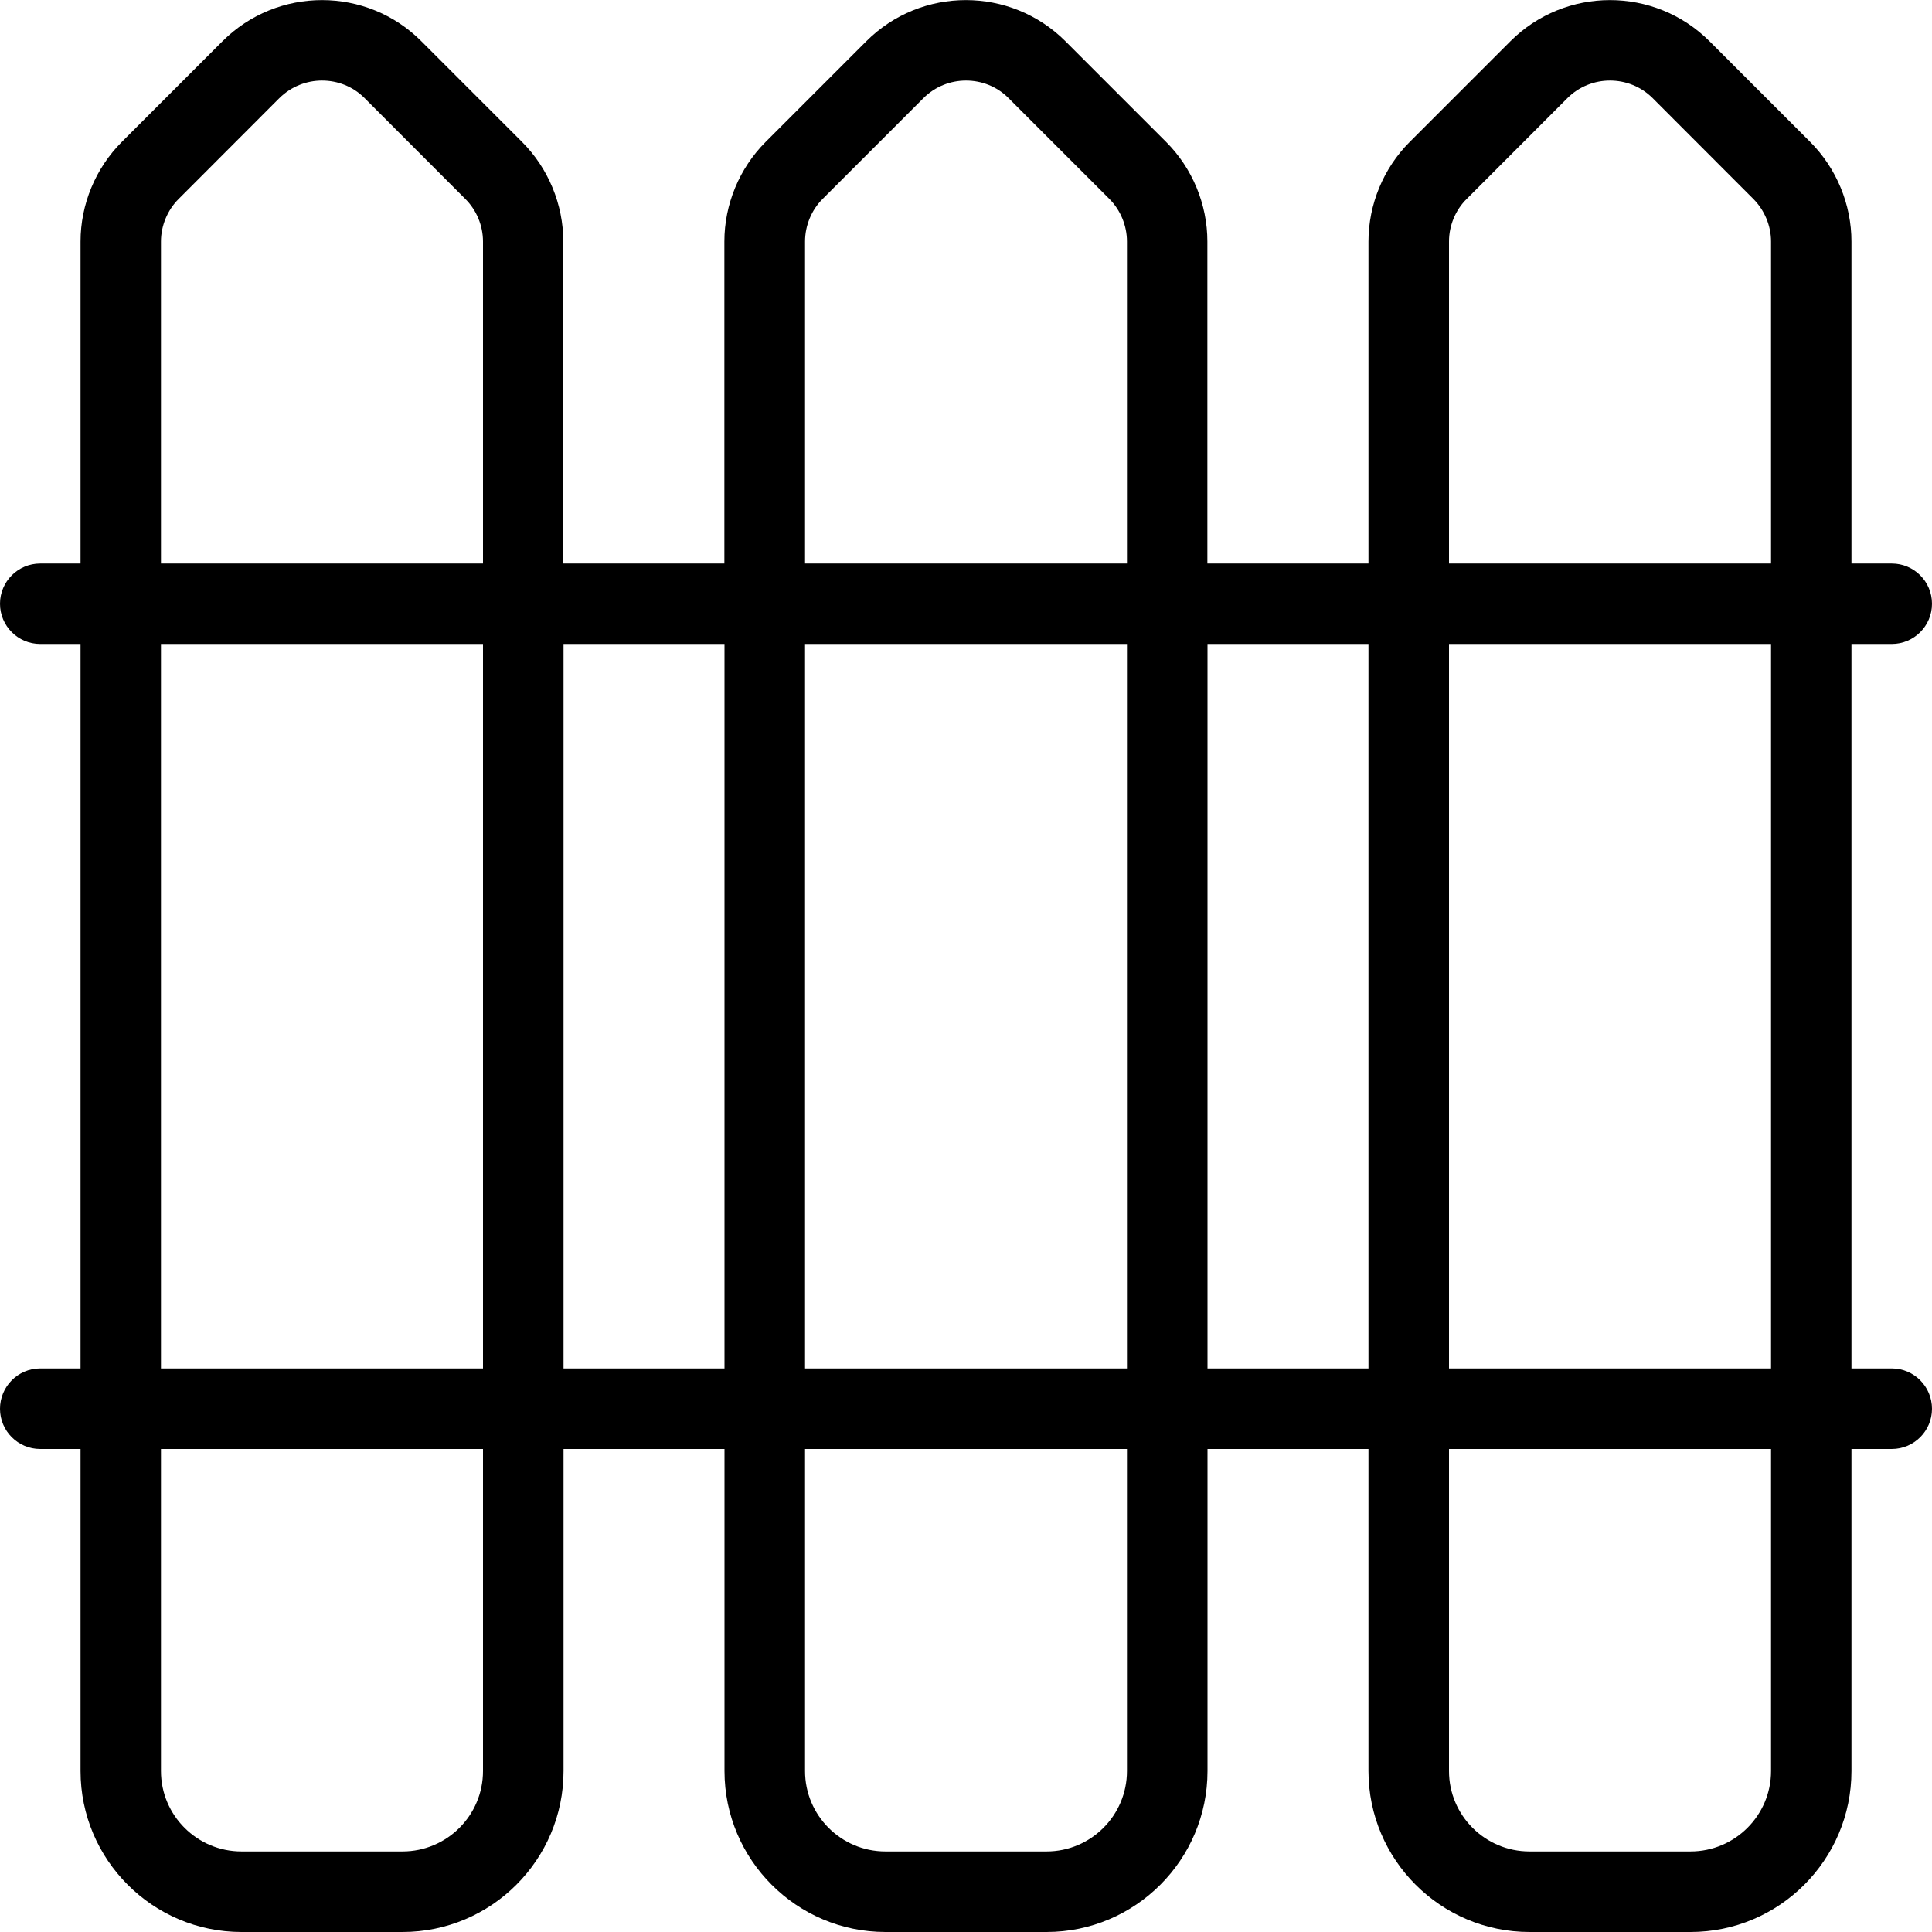 <svg width="16" height="16" viewBox="0 0 16 16" fill="none" xmlns="http://www.w3.org/2000/svg">
<g clip-path="url(#clip0_616_2)">
<path d="M15.667 11.333H15.333V5.333H15.667C15.851 5.333 16 5.184 16 5C16 4.816 15.851 4.667 15.667 4.667H15.333V2C15.333 1.693 15.209 1.393 14.991 1.175L14.158 0.342C13.703 -0.113 12.963 -0.113 12.508 0.342L11.675 1.175C11.457 1.393 11.333 1.693 11.333 2V4.667H9.999V2C9.999 1.693 9.875 1.393 9.657 1.175L8.824 0.342C8.369 -0.113 7.629 -0.113 7.174 0.342L6.341 1.175C6.123 1.393 5.999 1.693 5.999 2V4.667H4.665V2C4.665 1.693 4.541 1.393 4.323 1.175L3.49 0.342C3.037 -0.113 2.297 -0.113 1.842 0.342L1.009 1.175C0.791 1.393 0.667 1.693 0.667 2V4.667H0.333C0.149 4.667 0 4.816 0 5C0 5.184 0.149 5.333 0.333 5.333H0.667V11.333H0.333C0.149 11.333 0 11.483 0 11.667C0 11.851 0.149 12 0.333 12H0.667V14.667C0.667 15.402 1.265 16 2 16H3.333C4.069 16 4.667 15.402 4.667 14.667V12H6V14.667C6 15.402 6.598 16 7.333 16H8.667C9.402 16 10 15.402 10 14.667V12H11.333V14.667C11.333 15.402 11.931 16 12.667 16H14C14.735 16 15.333 15.402 15.333 14.667V12H15.667C15.851 12 16 11.851 16 11.667C16 11.483 15.851 11.333 15.667 11.333ZM14.667 11.333H12V5.333H14.667V11.333ZM12 2C12 1.869 12.053 1.739 12.147 1.647L12.98 0.813C13.077 0.716 13.205 0.667 13.333 0.667C13.461 0.667 13.589 0.715 13.687 0.813L14.52 1.647C14.613 1.74 14.667 1.869 14.667 2V4.667H12V2ZM6.667 2C6.667 1.869 6.72 1.739 6.813 1.647L7.647 0.813C7.744 0.716 7.872 0.667 8 0.667C8.128 0.667 8.256 0.715 8.353 0.813L9.187 1.647C9.28 1.74 9.333 1.869 9.333 2V4.667H6.667V2ZM9.333 5.333V11.333H6.667V5.333H9.333ZM1.333 2C1.333 1.869 1.387 1.739 1.48 1.647L2.313 0.813C2.411 0.716 2.539 0.667 2.667 0.667C2.795 0.667 2.923 0.715 3.02 0.813L3.853 1.647C3.947 1.74 4 1.869 4 2V4.667H1.333V2ZM1.333 5.333H4V11.333H1.333V5.333ZM4 14.667C4 15.035 3.701 15.333 3.333 15.333H2C1.633 15.333 1.333 15.035 1.333 14.667V12H4V14.667ZM4.667 11.333V5.333H6V11.333H4.667ZM9.333 14.667C9.333 15.035 9.034 15.333 8.667 15.333H7.333C6.966 15.333 6.667 15.035 6.667 14.667V12H9.333V14.667ZM10 11.333V5.333H11.333V11.333H10ZM14.667 14.667C14.667 15.035 14.367 15.333 14 15.333H12.667C12.299 15.333 12 15.035 12 14.667V12H14.667V14.667Z" fill="black"/>
</g>
<defs>
<clipPath id="clip0_616_2">
<rect width="16" height="16" fill="white"/>
</clipPath>
</defs>
</svg>
